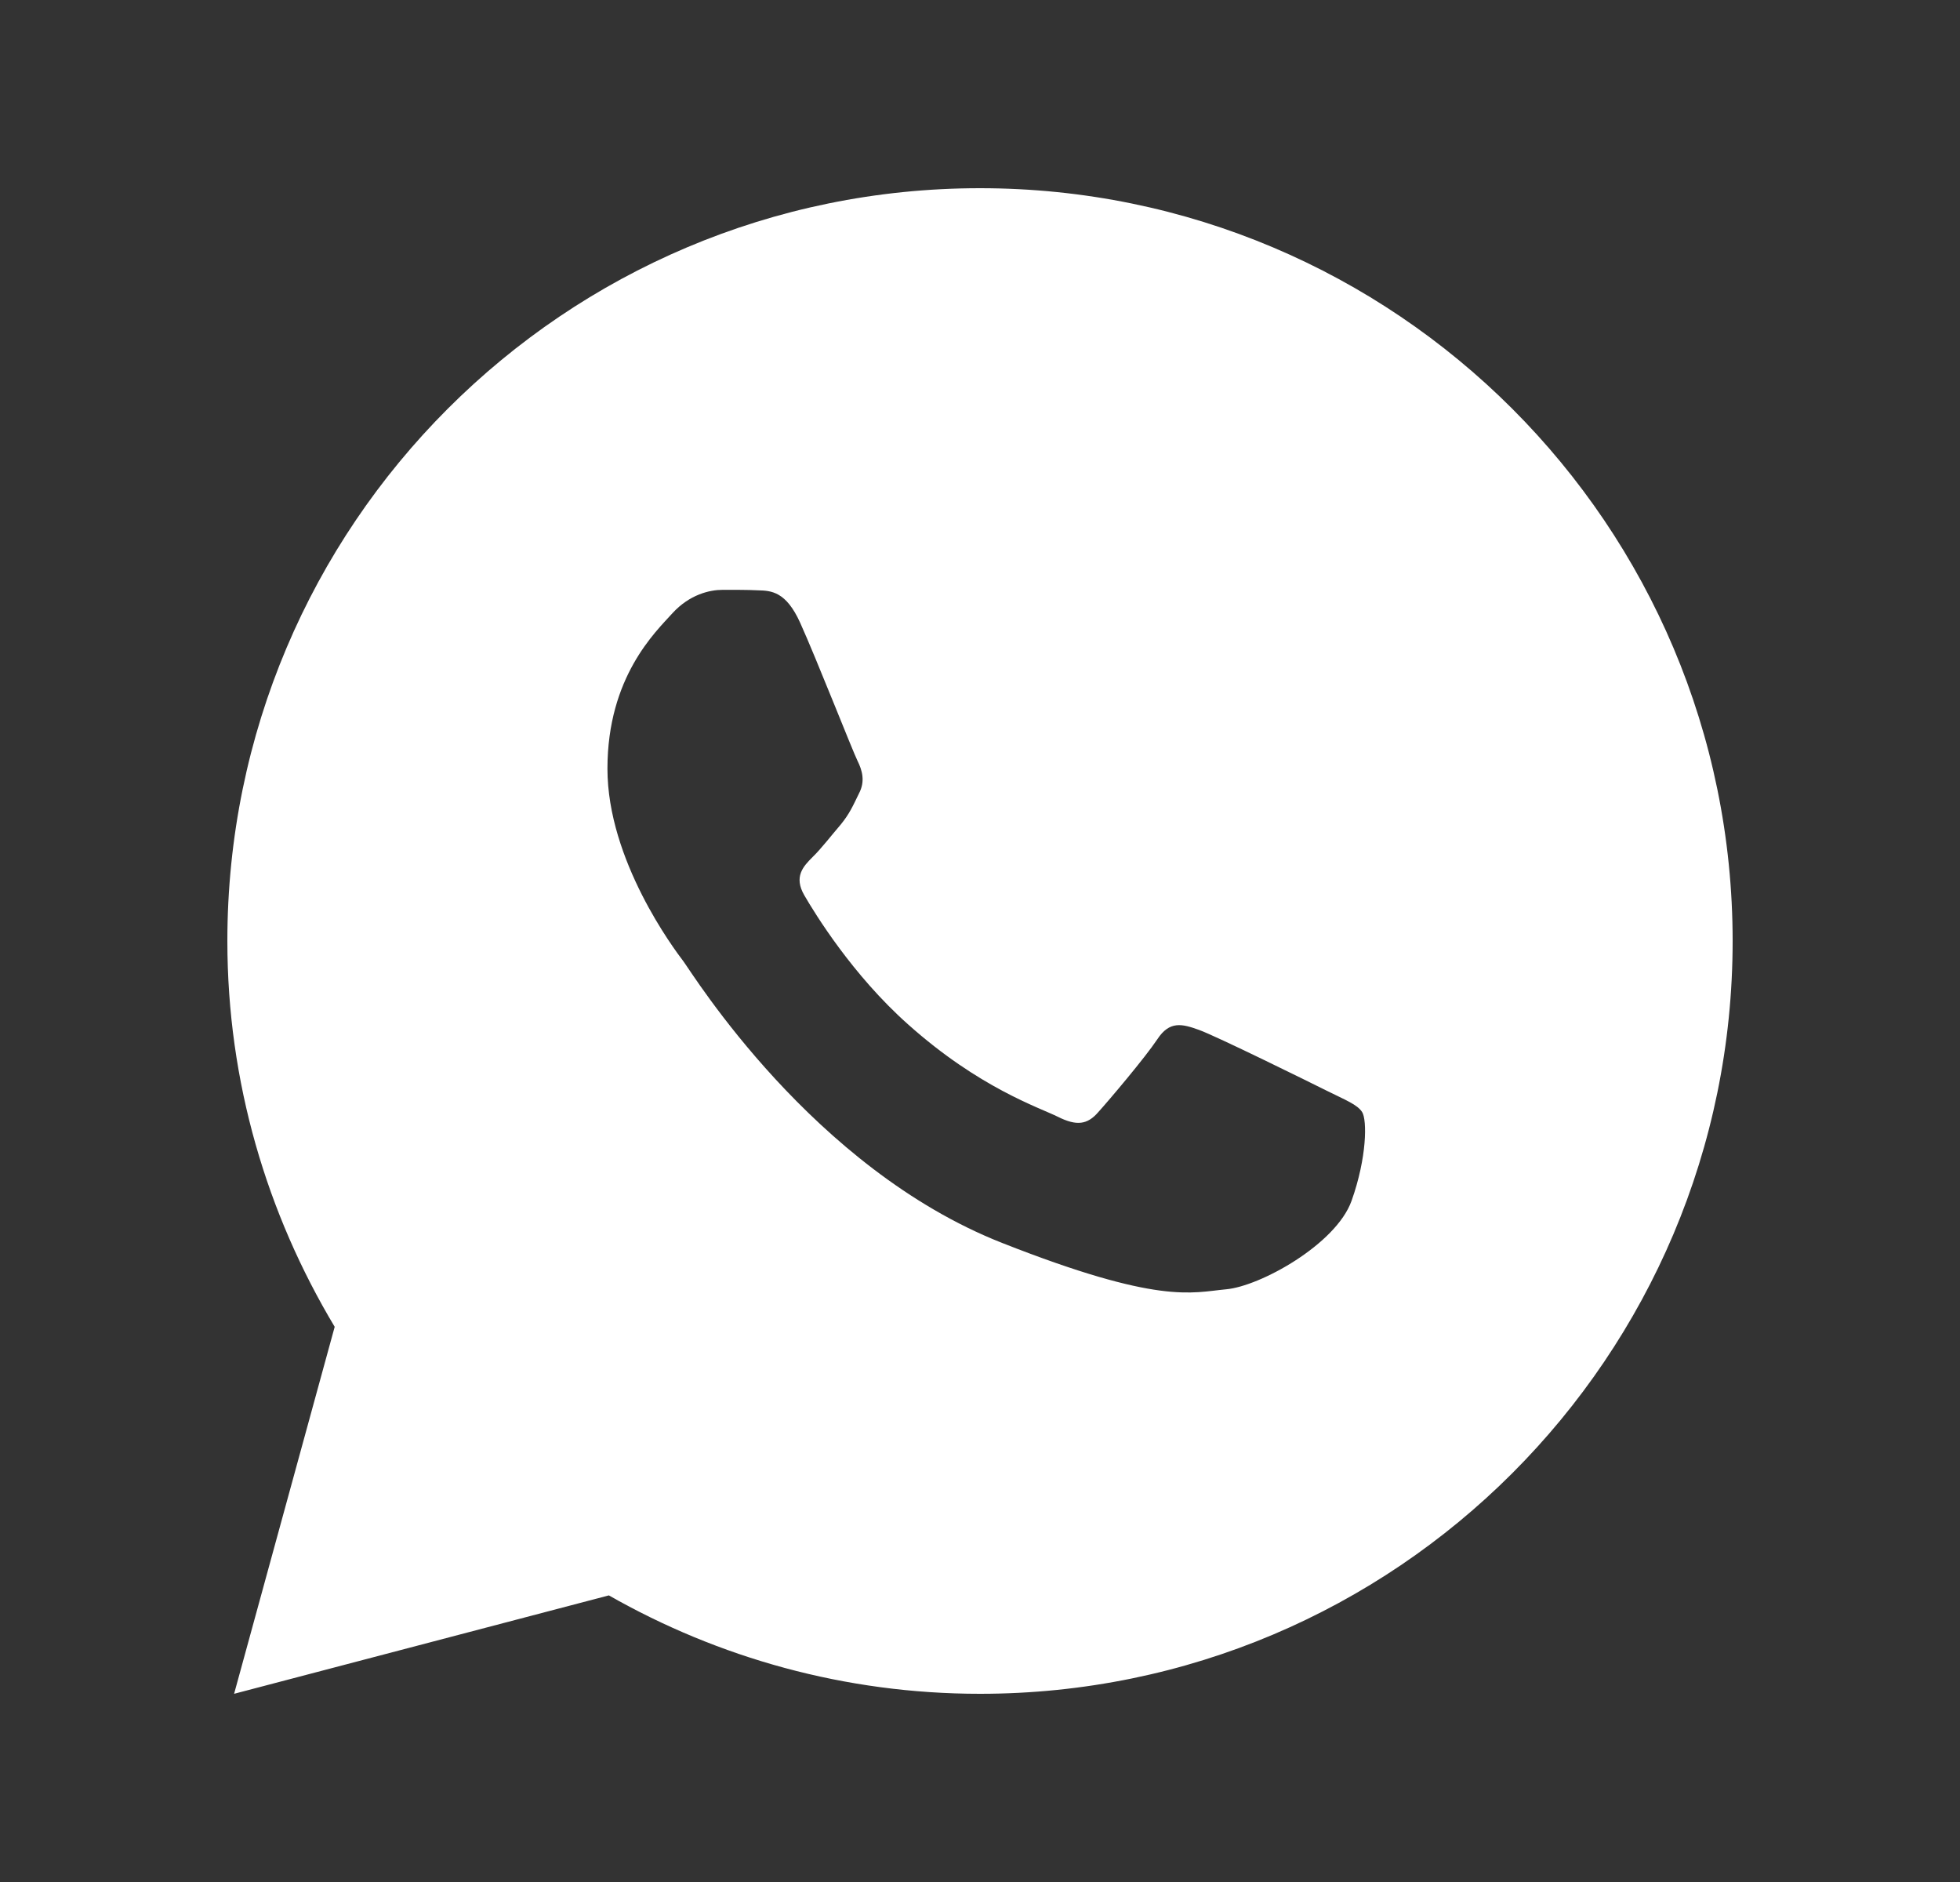 <svg width="25" height="24" viewBox="0 0 25 24" fill="none" xmlns="http://www.w3.org/2000/svg">
<rect x="0" y="0" width="25" height="24" fill="#333333" stroke="none"/>
<path d="M12.5 2.4C7.198 2.4 2.9 6.698 2.9 12C2.9 13.801 3.406 15.48 4.269 16.92L2.986 21.6L7.766 20.345C9.163 21.14 10.777 21.6 12.5 21.6C17.802 21.6 22.1 17.302 22.1 12C22.1 6.698 17.802 2.4 12.5 2.4ZM9.214 7.522C9.37 7.522 9.53 7.521 9.669 7.528C9.84 7.532 10.026 7.545 10.205 7.939C10.417 8.408 10.878 9.584 10.938 9.703C10.997 9.822 11.039 9.963 10.956 10.119C10.878 10.279 10.837 10.376 10.722 10.517C10.603 10.655 10.472 10.826 10.364 10.93C10.245 11.049 10.122 11.18 10.259 11.417C10.397 11.655 10.875 12.434 11.581 13.062C12.489 13.874 13.255 14.123 13.494 14.242C13.732 14.361 13.87 14.343 14.008 14.183C14.149 14.027 14.602 13.492 14.762 13.253C14.918 13.015 15.078 13.056 15.294 13.134C15.513 13.213 16.682 13.789 16.92 13.908C17.159 14.027 17.315 14.086 17.375 14.183C17.437 14.283 17.437 14.759 17.239 15.314C17.041 15.868 16.071 16.405 15.636 16.442C15.197 16.483 14.787 16.64 12.781 15.85C10.362 14.897 8.836 12.419 8.717 12.259C8.598 12.103 7.748 10.971 7.748 9.803C7.748 8.631 8.363 8.057 8.578 7.819C8.797 7.58 9.054 7.522 9.214 7.522Z" fill="white"/>
</svg>
